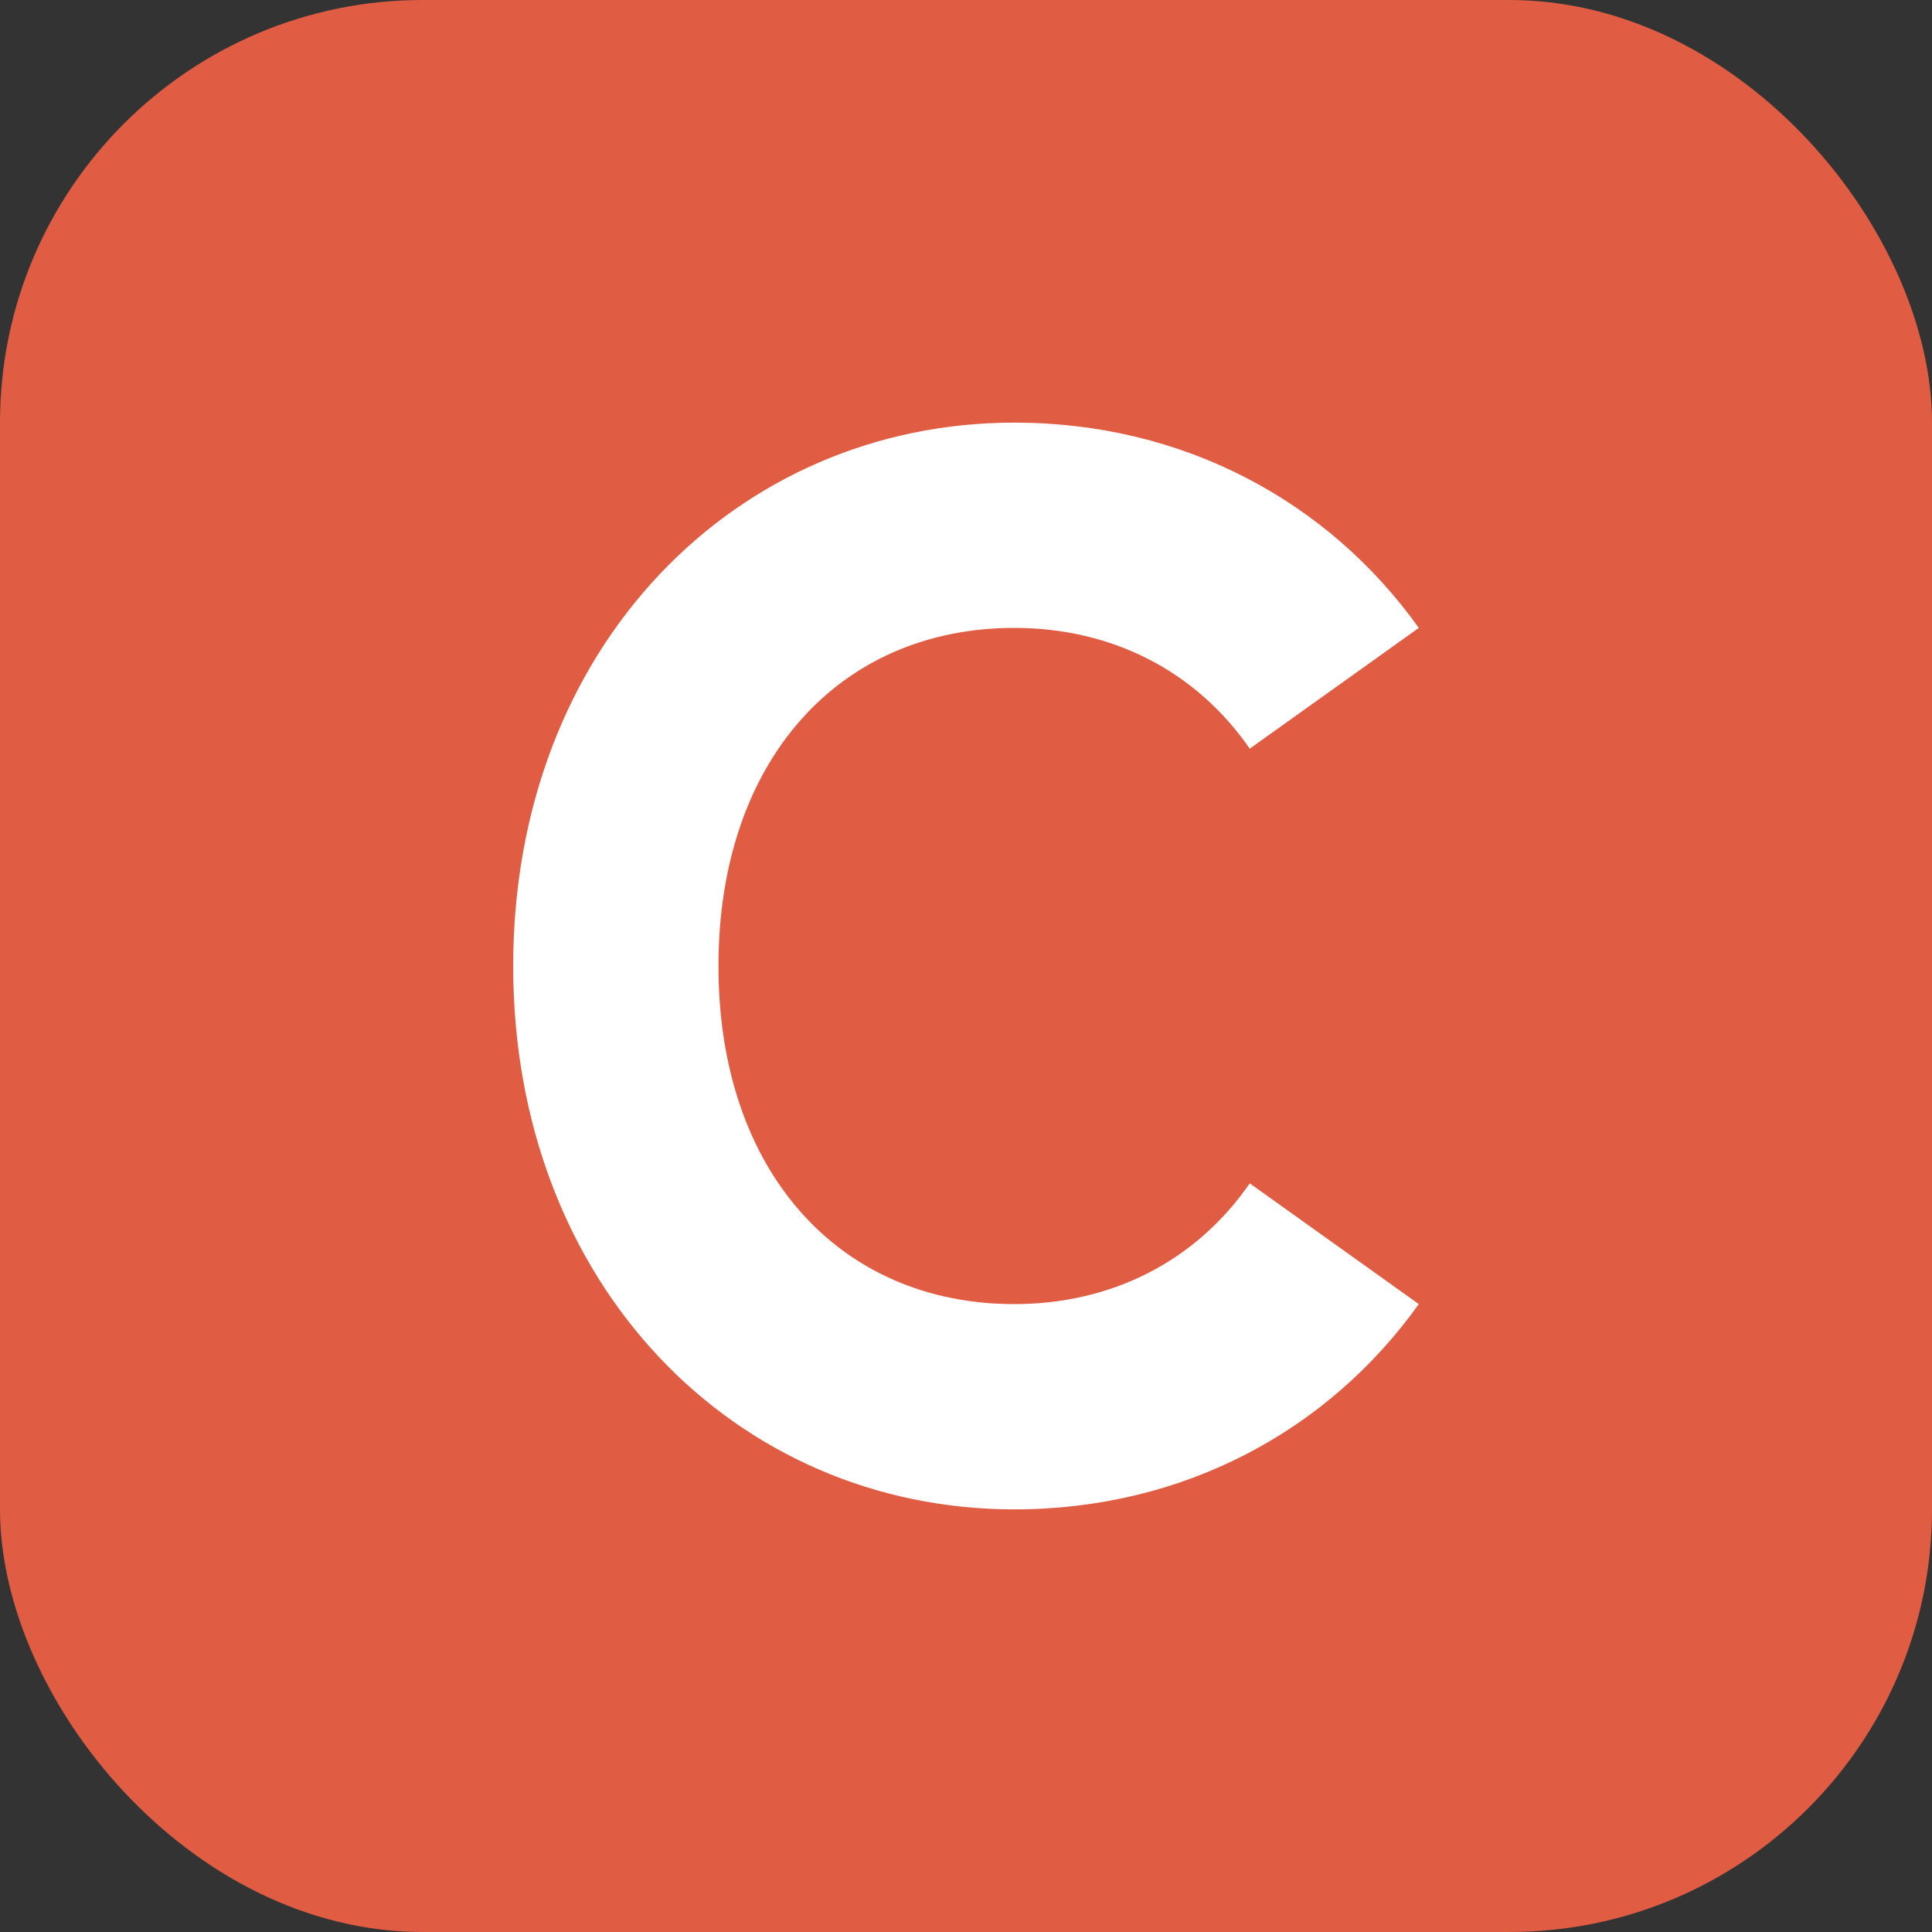 <svg xmlns="http://www.w3.org/2000/svg" viewBox="0 0 32 32" width="32" height="32">
  <rect x="0" y="0" width="32" height="32" fill="#333333" stroke="none"/>
  <!-- Terracotta background with smooth rounded corners -->
  <rect width="32" height="32" rx="7" fill="#E05D44"/>
  
  <!-- Bold C as a path for consistent rendering -->
  <path d="M16.8 7C12.2 7 8.5 10.7 8.5 16s3.7 9 8.3 9c2.8 0 5.2-1.3 6.7-3.4l-2.8-2c-0.9 1.3-2.3 2-3.9 2-2.9 0-4.9-2.2-4.9-5.6s2-5.6 4.9-5.6c1.6 0 3 0.7 3.9 2l2.8-2C22 8.3 19.6 7 16.8 7z" fill="white"/>
</svg>

